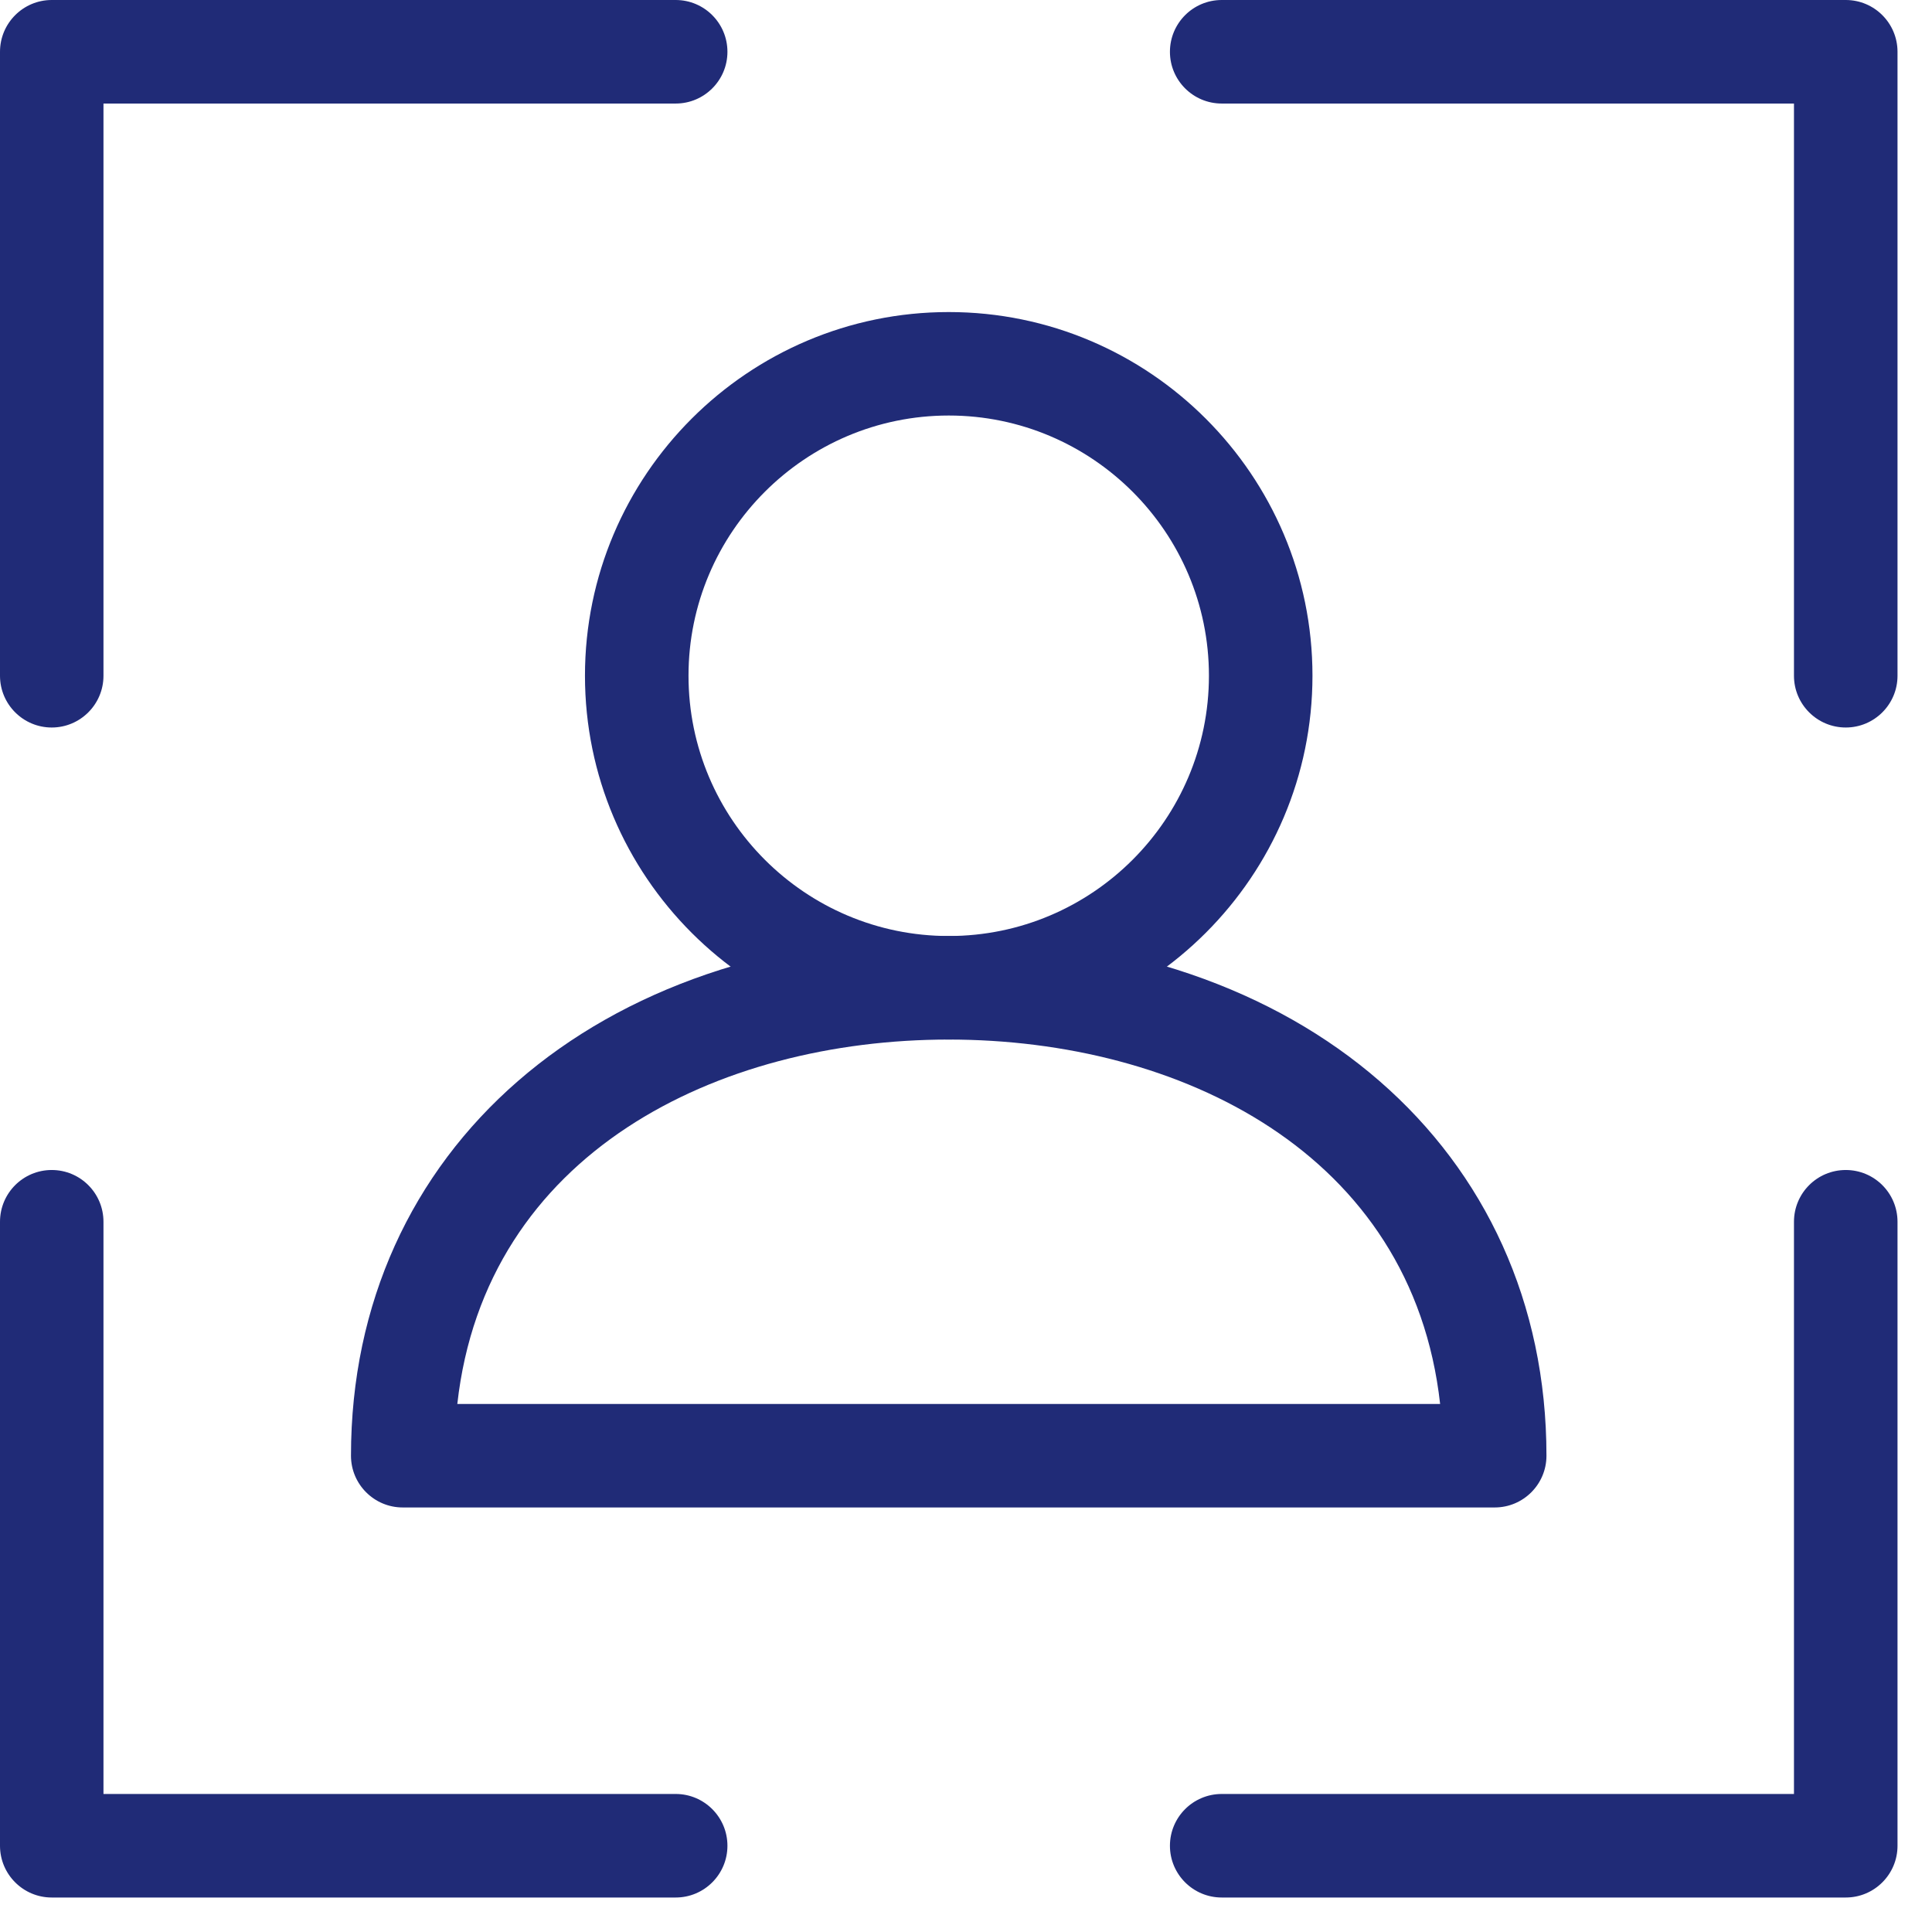 <?xml version="1.0" encoding="UTF-8"?>
<svg width="27px" height="27px" viewBox="0 0 27 27" version="1.1" xmlns="http://www.w3.org/2000/svg" xmlns:xlink="http://www.w3.org/1999/xlink">
    <!-- Generator: Sketch 49.3 (51167) - http://www.bohemiancoding.com/sketch -->
    <title>Page 1</title>
    <desc>Created with Sketch.</desc>
    <defs></defs>
    <g id="Symbols" stroke="none" stroke-width="1" fill="none" fill-rule="evenodd">
        <g id="icon/account" fill="#202B77">
            <g id="Page-1">
                <path d="M9.443,26.518 L0.723,26.518 C0.324,26.518 0,26.194 0,25.795 L0,17.075 C0,16.674 0.324,16.351 0.723,16.351 C1.122,16.351 1.446,16.674 1.446,17.075 L1.446,25.071 L9.443,25.071 C9.842,25.071 10.166,25.395 10.166,25.795 C10.166,26.194 9.842,26.518 9.443,26.518" id="Fill-1"></path>
                <path d="M0.723,10.167 C0.324,10.167 0,9.843 0,9.444 L0,0.724 C0,0.324 0.324,0 0.723,0 L9.443,0 C9.842,0 10.166,0.324 10.166,0.724 C10.166,1.123 9.842,1.447 9.443,1.447 L1.446,1.447 L1.446,9.444 C1.446,9.843 1.122,10.167 0.723,10.167" id="Fill-3"></path>
                <path d="M25.795,26.518 L17.074,26.518 C16.674,26.518 16.35,26.194 16.35,25.795 C16.35,25.395 16.674,25.071 17.074,25.071 L25.071,25.071 L25.071,17.075 C25.071,16.674 25.395,16.351 25.795,16.351 C26.194,16.351 26.518,16.674 26.518,17.075 L26.518,25.795 C26.518,26.194 26.194,26.518 25.795,26.518" id="Fill-5"></path>
                <path d="M25.795,10.167 C25.395,10.167 25.071,9.843 25.071,9.444 L25.071,1.447 L17.074,1.447 C16.674,1.447 16.35,1.123 16.35,0.724 C16.35,0.324 16.674,0 17.074,0 L25.795,0 C26.194,0 26.518,0.324 26.518,0.724 L26.518,9.444 C26.518,9.843 26.194,10.167 25.795,10.167" id="Fill-7"></path>
                <path d="M13.259,5.807 C11.253,5.807 9.622,7.439 9.622,9.443 C9.622,11.45 11.253,13.081 13.259,13.081 C15.265,13.081 16.895,11.45 16.895,9.443 C16.895,7.439 15.265,5.807 13.259,5.807 M13.259,14.527 C10.456,14.527 8.175,12.246 8.175,9.443 C8.175,6.641 10.456,4.361 13.259,4.361 C16.061,4.361 18.342,6.641 18.342,9.443 C18.342,12.246 16.061,14.527 13.259,14.527" id="Fill-9"></path>
                <path d="M6.391,19.621 L20.126,19.621 C19.735,16.109 16.483,14.528 13.259,14.528 C10.034,14.528 6.783,16.109 6.391,19.621 M20.889,21.067 L5.628,21.067 C5.229,21.067 4.905,20.743 4.905,20.344 C4.905,16.068 8.34,13.081 13.259,13.081 C18.178,13.081 21.612,16.068 21.612,20.344 C21.612,20.743 21.288,21.067 20.889,21.067" id="Fill-11"></path>
            </g>
        </g>
    </g>
</svg>
